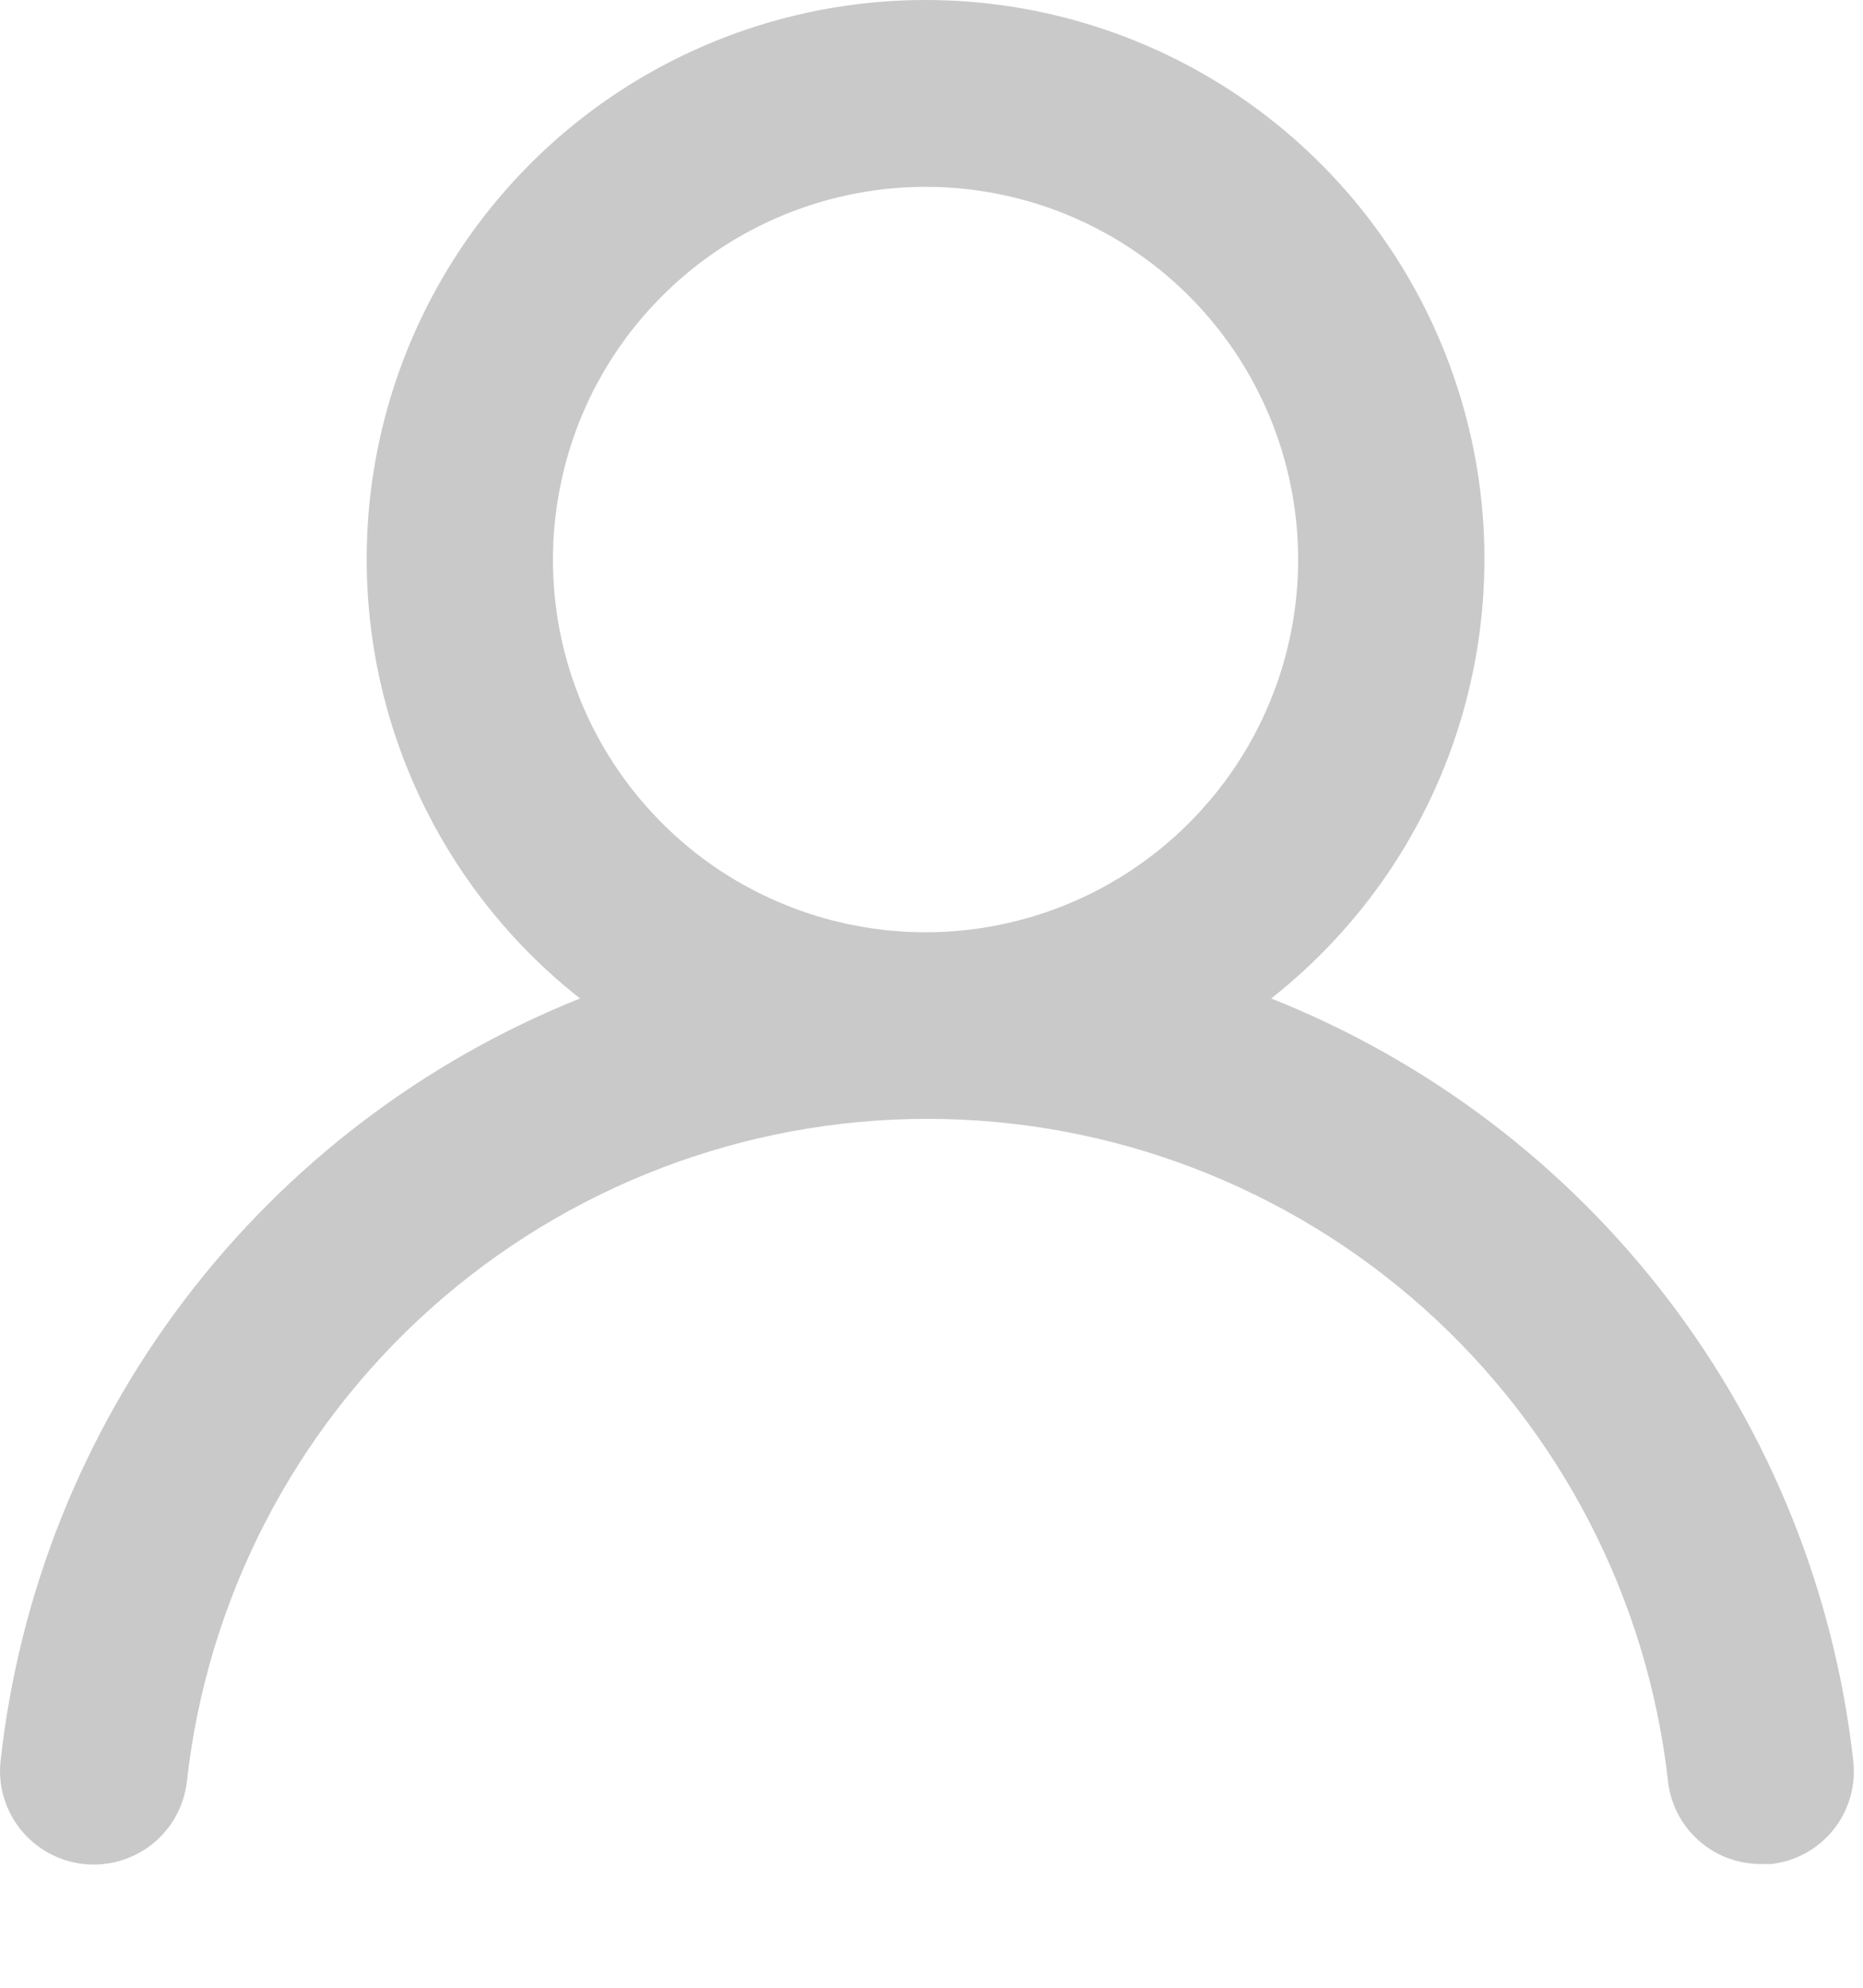 <svg width="15" height="16" viewBox="0 0 15 16" fill="none" xmlns="http://www.w3.org/2000/svg">
<path d="M10.235 8.037C10.97 7.458 11.507 6.665 11.77 5.767C12.033 4.869 12.011 3.912 11.704 3.028C11.398 2.144 10.824 1.377 10.062 0.834C9.3 0.292 8.388 0 7.452 0C6.516 0 5.604 0.292 4.842 0.834C4.08 1.377 3.506 2.144 3.2 3.028C2.894 3.912 2.871 4.869 3.134 5.767C3.398 6.665 3.934 7.458 4.67 8.037C3.41 8.541 2.31 9.379 1.489 10.459C0.667 11.54 0.154 12.823 0.005 14.172C-0.006 14.27 0.002 14.37 0.03 14.465C0.058 14.56 0.104 14.649 0.166 14.726C0.291 14.882 0.473 14.982 0.672 15.004C0.871 15.026 1.07 14.968 1.227 14.843C1.383 14.718 1.483 14.536 1.505 14.337C1.669 12.87 2.368 11.517 3.468 10.533C4.568 9.55 5.992 9.006 7.467 9.006C8.942 9.006 10.366 9.55 11.466 10.533C12.566 11.517 13.265 12.87 13.43 14.337C13.45 14.521 13.538 14.691 13.676 14.814C13.815 14.938 13.994 15.005 14.18 15.004H14.262C14.459 14.982 14.638 14.882 14.762 14.728C14.886 14.573 14.943 14.376 14.922 14.179C14.772 12.826 14.256 11.54 13.43 10.458C12.604 9.376 11.5 8.539 10.235 8.037ZM7.452 7.504C6.859 7.504 6.279 7.328 5.785 6.999C5.292 6.669 4.907 6.2 4.68 5.652C4.453 5.104 4.394 4.501 4.51 3.919C4.625 3.337 4.911 2.802 5.331 2.383C5.75 1.963 6.285 1.678 6.867 1.562C7.449 1.446 8.052 1.505 8.6 1.732C9.148 1.96 9.617 2.344 9.946 2.837C10.276 3.331 10.452 3.911 10.452 4.504C10.452 5.3 10.136 6.063 9.573 6.625C9.011 7.188 8.248 7.504 7.452 7.504Z" fill="#C9C9C9"/>
</svg>
